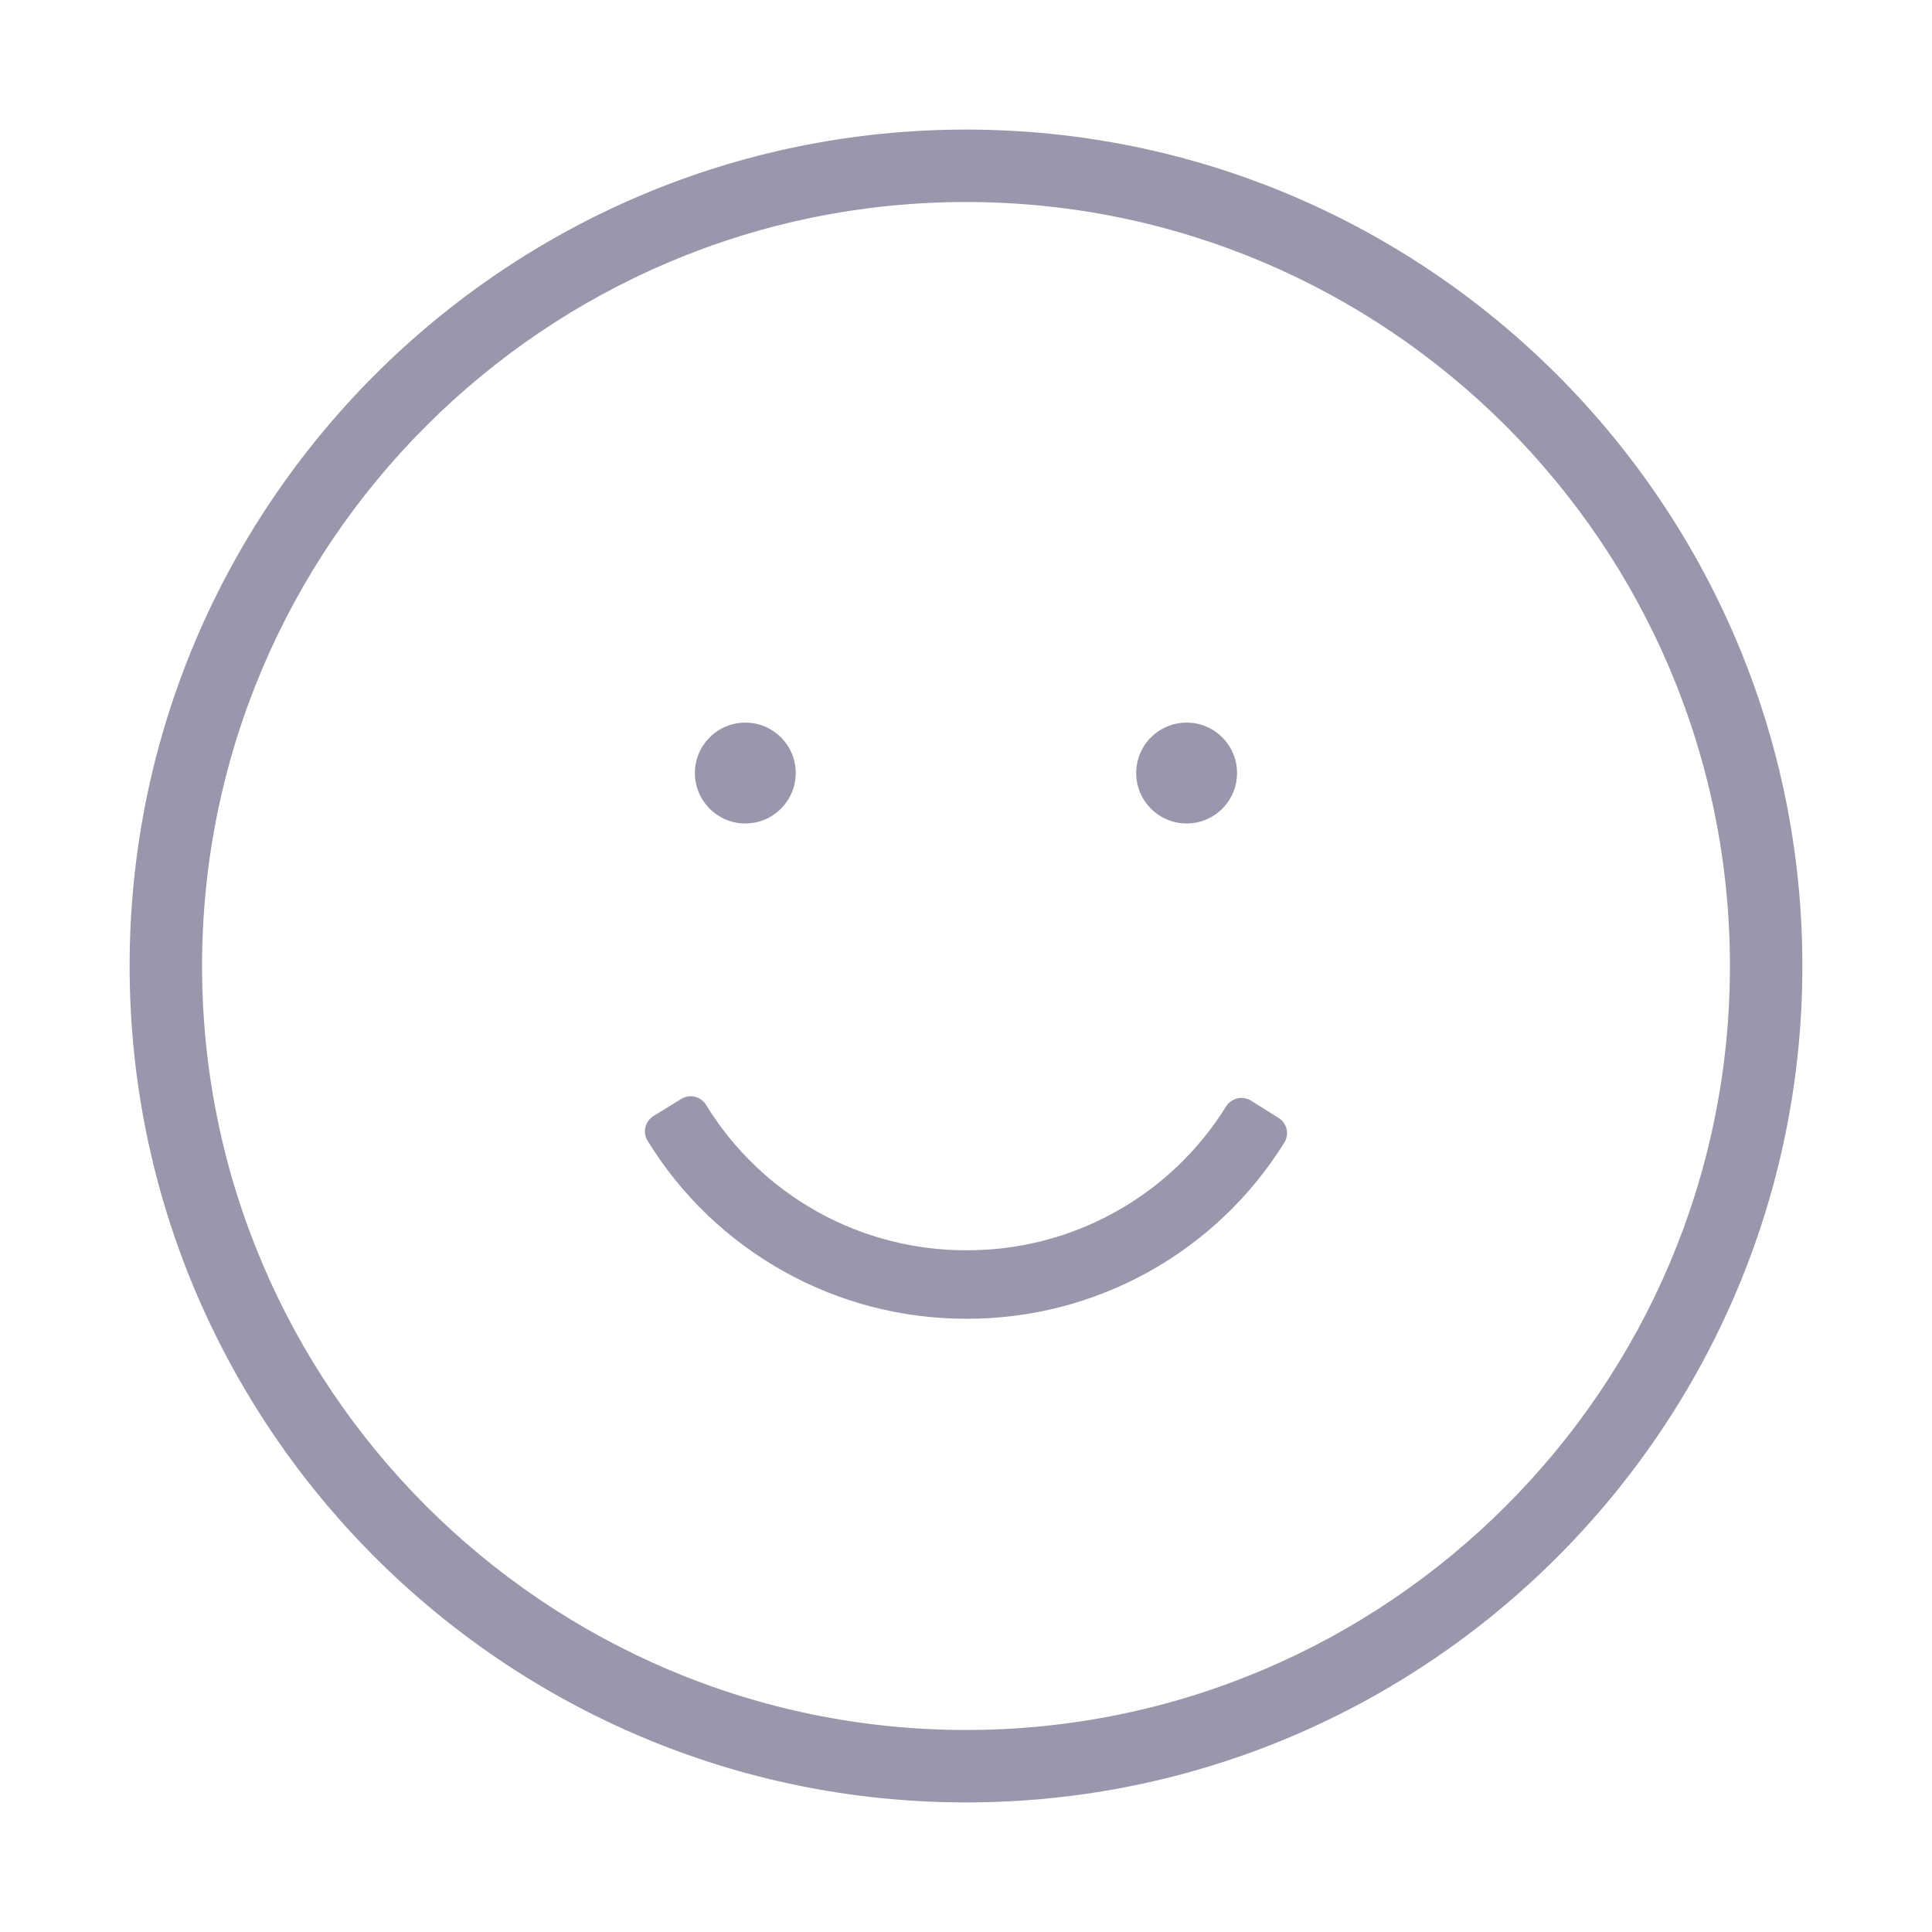<svg width="44" height="44" viewBox="0 0 44 44" fill="none" xmlns="http://www.w3.org/2000/svg">
<path d="M22.001 2.951C11.497 2.951 2.952 11.496 2.952 22C2.952 32.504 11.498 41.049 22.001 41.049C32.504 41.049 41.048 32.503 41.048 22C41.048 11.497 32.504 2.951 22.001 2.951ZM22.001 39.399C12.407 39.399 4.602 31.593 4.602 22C4.602 12.407 12.407 4.601 22.001 4.601C31.594 4.601 39.398 12.407 39.398 22C39.398 31.593 31.594 39.399 22.001 39.399Z" fill="#9997AB"/>
<path d="M22.014 30.034C20.558 30.037 19.125 29.667 17.853 28.957C16.581 28.248 15.512 27.224 14.75 25.983C14.692 25.89 14.674 25.778 14.699 25.672C14.725 25.565 14.791 25.473 14.884 25.416L15.513 25.028C15.606 24.971 15.718 24.953 15.824 24.978C15.93 25.003 16.022 25.069 16.08 25.162C16.701 26.177 17.573 27.015 18.613 27.595C19.652 28.175 20.823 28.478 22.013 28.474C23.196 28.478 24.361 28.179 25.395 27.605C26.43 27.031 27.301 26.202 27.924 25.197C27.983 25.105 28.075 25.04 28.182 25.015C28.288 24.991 28.399 25.01 28.492 25.067L29.117 25.459C29.163 25.487 29.203 25.524 29.235 25.568C29.267 25.612 29.289 25.662 29.301 25.715C29.313 25.768 29.315 25.823 29.305 25.876C29.296 25.93 29.276 25.981 29.247 26.026C28.483 27.255 27.417 28.268 26.151 28.97C24.885 29.671 23.461 30.037 22.014 30.034Z" fill="#9997AB"/>
<path d="M16.974 18.754C17.608 18.754 18.122 18.24 18.122 17.605C18.122 16.971 17.608 16.457 16.974 16.457C16.34 16.457 15.826 16.971 15.826 17.605C15.826 18.24 16.34 18.754 16.974 18.754Z" fill="#9997AB"/>
<path d="M27.025 18.754C27.659 18.754 28.173 18.24 28.173 17.605C28.173 16.971 27.659 16.457 27.025 16.457C26.391 16.457 25.876 16.971 25.876 17.605C25.876 18.24 26.391 18.754 27.025 18.754Z" fill="#9997AB"/>
</svg>
